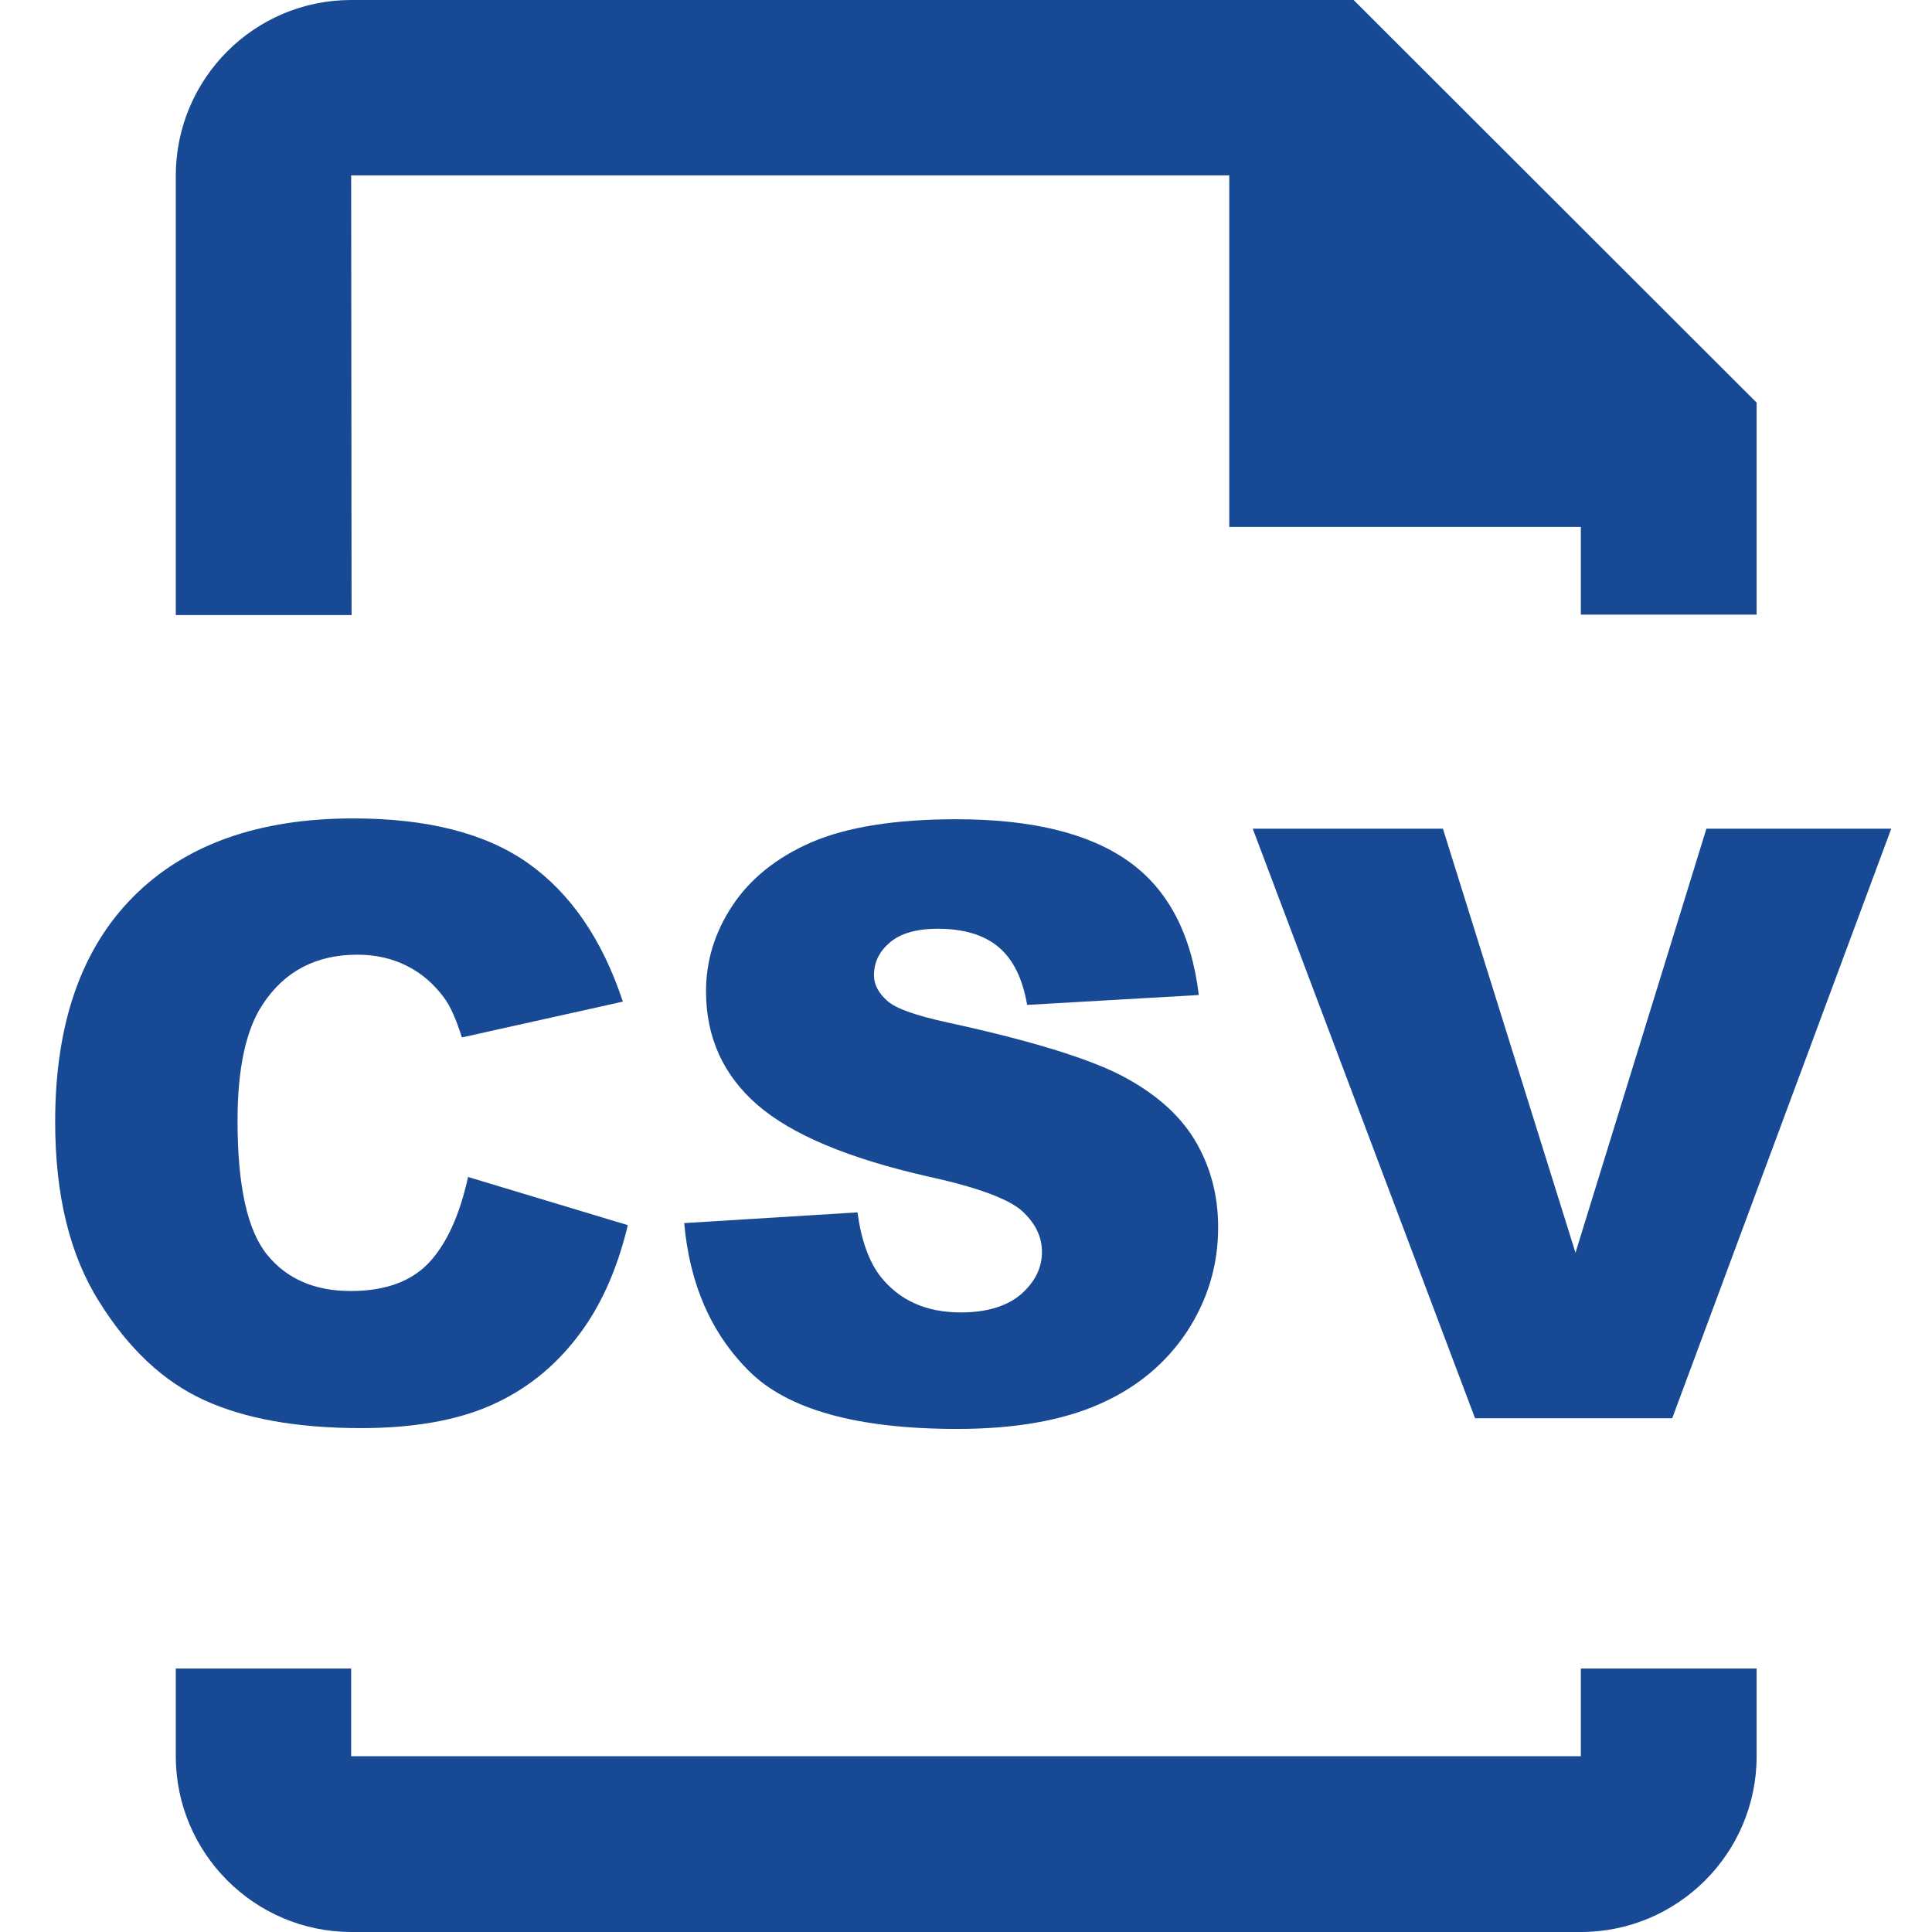 <?xml version="1.0" encoding="utf-8"?>
<!-- Generator: Adobe Illustrator 22.1.0, SVG Export Plug-In . SVG Version: 6.00 Build 0)  -->
<!DOCTYPE svg PUBLIC "-//W3C//DTD SVG 1.1//EN" "http://www.w3.org/Graphics/SVG/1.1/DTD/svg11.dtd">
<svg version="1.1" id="Layer_1" xmlns="http://www.w3.org/2000/svg" xmlns:xlink="http://www.w3.org/1999/xlink" x="0px" y="0px"
	 width="469.3px" height="469.3px" viewBox="0 0 469.3 469.3" style="enable-background:new 0 0 469.3 469.3;" xml:space="preserve"
	>
<style type="text/css">
	.st0{fill:#174994;}
	.st1{fill:none;}
</style>
<g>
	<g>
		<g>
			<path class="st0" d="M85.3,42.6h213.3V128H384v21.3h42.7V97.8L328.8,0H85.3C61.8,0,42.7,19.1,42.7,42.7v106.7h42.7L85.3,42.6
				L85.3,42.6z"/>
			<path class="st0" d="M384,426.6H85.3v-21.3H42.7v21.3c0,23.5,19.1,42.7,42.7,42.7H384c23.5,0,42.7-19.1,42.7-42.7v-21.3H384
				V426.6L384,426.6z"/>
		</g>
	</g>
</g>
<g>
	<rect x="-14" y="201.3" class="st1" width="491" height="208"/>
	<path class="st0" d="M113.7,285.9l38.8,11.7c-2.6,10.9-6.7,20-12.3,27.2c-5.6,7.3-12.5,12.8-20.8,16.5s-18.9,5.6-31.7,5.6
		c-15.6,0-28.3-2.3-38.1-6.8c-9.9-4.5-18.4-12.5-25.5-23.9c-7.2-11.4-10.7-26-10.7-43.7c0-23.7,6.3-41.9,18.9-54.6
		s30.4-19.1,53.5-19.1c18,0,32.2,3.6,42.5,10.9c10.3,7.3,18,18.5,23,33.6l-39.1,8.7c-1.4-4.4-2.8-7.6-4.3-9.6
		c-2.5-3.4-5.5-6-9.1-7.8s-7.6-2.7-12-2.7c-10,0-17.7,4-23,12.1c-4,6-6.1,15.4-6.1,28.2c0,15.9,2.4,26.7,7.2,32.6
		c4.8,5.9,11.6,8.8,20.3,8.8c8.5,0,14.9-2.4,19.2-7.1C108.6,301.9,111.7,295,113.7,285.9z"/>
	<path class="st0" d="M166.2,297.1l42.1-2.6c0.9,6.8,2.8,12,5.6,15.6c4.6,5.8,11.1,8.7,19.5,8.7c6.3,0,11.2-1.5,14.6-4.4
		c3.4-3,5.1-6.4,5.1-10.3c0-3.7-1.6-7-4.9-10c-3.3-2.9-10.8-5.7-22.7-8.3c-19.4-4.4-33.2-10.2-41.5-17.4
		c-8.3-7.2-12.5-16.4-12.5-27.6c0-7.4,2.1-14.3,6.4-20.8c4.3-6.5,10.7-11.7,19.2-15.4c8.6-3.7,20.3-5.6,35.2-5.6
		c18.3,0,32.2,3.4,41.8,10.2s15.3,17.6,17.1,32.5l-41.7,2.4c-1.1-6.4-3.4-11.1-7-14.1c-3.5-2.9-8.4-4.4-14.7-4.4
		c-5.1,0-9,1.1-11.6,3.3s-3.9,4.8-3.9,8c0,2.3,1.1,4.3,3.2,6.2c2.1,1.9,7,3.6,14.8,5.3c19.3,4.2,33.2,8.4,41.6,12.6
		c8.4,4.3,14.5,9.6,18.3,15.9s5.7,13.4,5.7,21.2c0,9.2-2.5,17.6-7.6,25.4c-5.1,7.7-12.2,13.6-21.3,17.6c-9.1,4-20.6,6-34.5,6
		c-24.3,0-41.2-4.7-50.6-14.1S167.5,311.6,166.2,297.1z"/>
	<path class="st0" d="M304.3,201.3h46.2l32.2,103l31.8-103h44.9l-53.2,143.2h-47.9L304.3,201.3z"/>
</g>
</svg>
